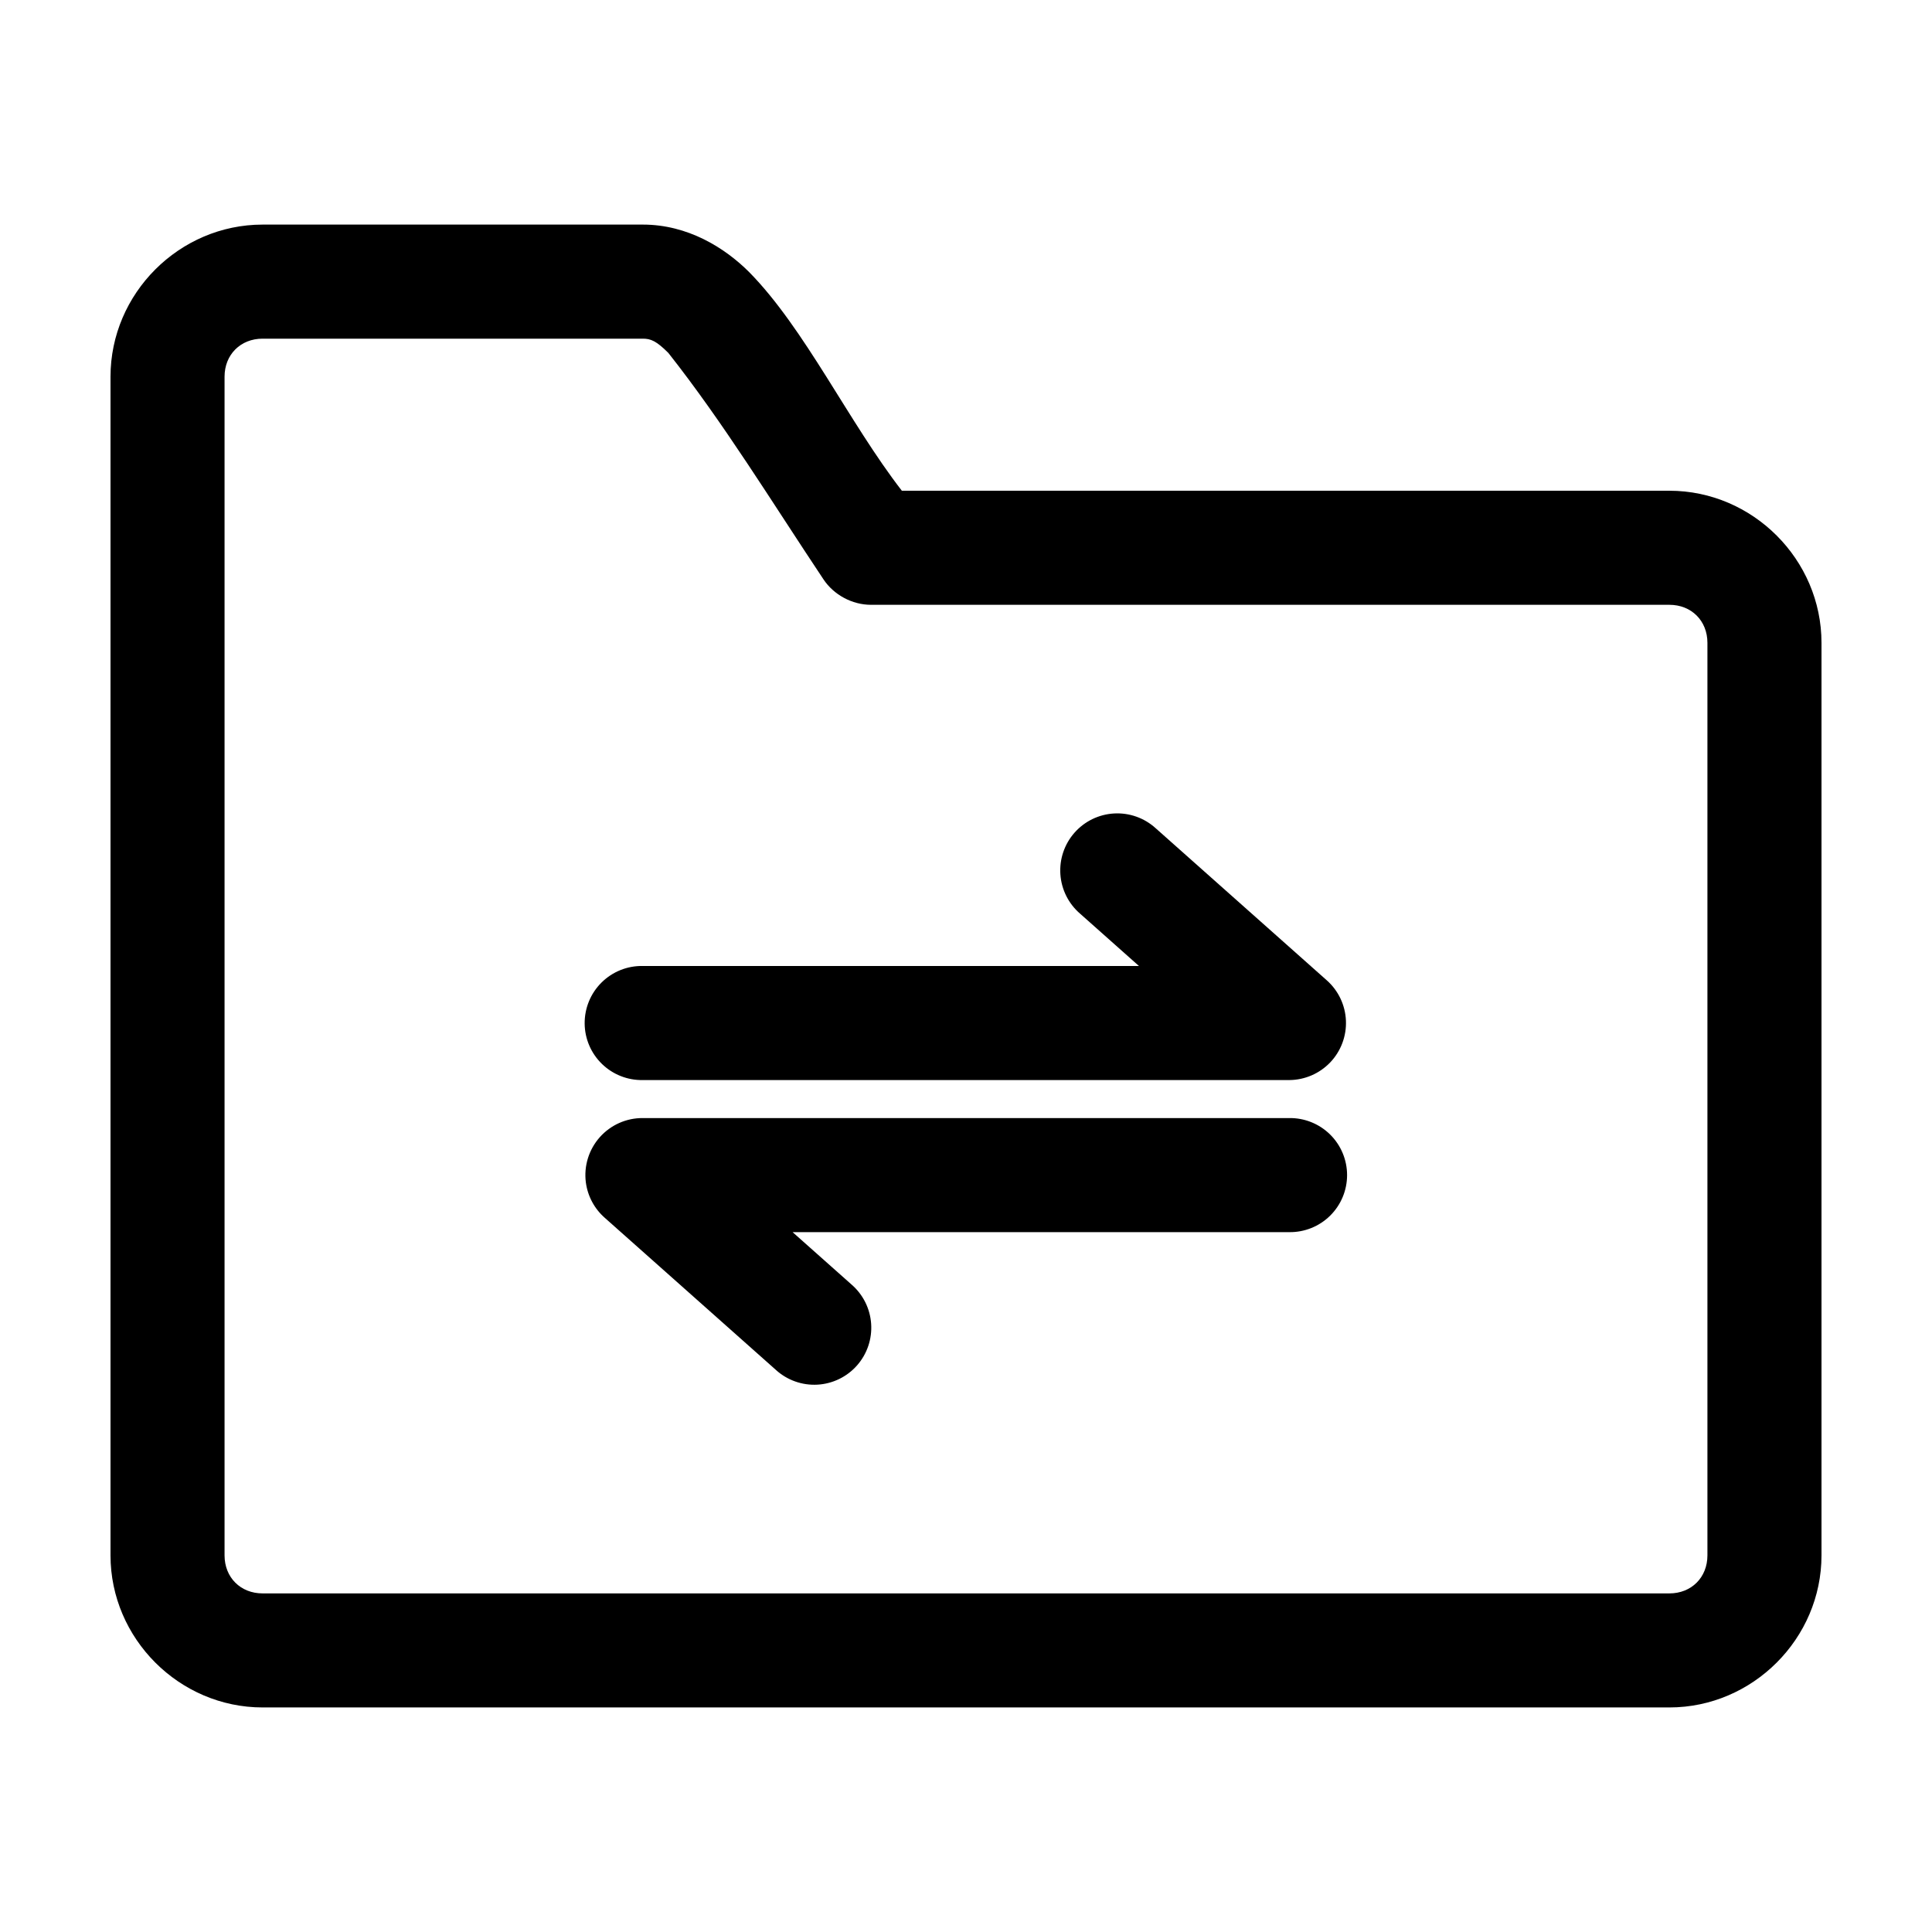 <?xml version="1.0" encoding="UTF-8"?>
<!-- The Best Svg Icon site in the world: iconSvg.co, Visit us! https://iconsvg.co -->
<svg fill="#000000" width="800px" height="800px" version="1.1" viewBox="144 144 512 512" xmlns="http://www.w3.org/2000/svg">
 <g>
  <path d="m213.59 203.52c-22.066 0-40.305 18.238-40.305 40.305v312.36c0 22.066 18.238 40.305 40.305 40.305h372.82c22.066 0 40.305-18.238 40.305-40.305v-241.83c0-22.066-18.238-40.305-40.305-40.305h-203.41c-14.047-18.137-25.711-42.961-40.461-57.938-6.484-6.484-16.301-12.594-28.18-12.594zm0 30.23h100.76c2.074 0 3.562 0.57 6.769 3.777 14.688 18.621 27.281 39.266 41.094 59.984 2.742 4.141 7.629 6.766 12.594 6.769h211.6c5.844 0 10.078 4.234 10.078 10.078v241.83c0 5.844-4.234 10.078-10.078 10.078h-372.82c-5.844 0-10.078-4.234-10.078-10.078v-312.36c0-5.844 4.234-10.078 10.078-10.078z"/>
  <path d="m298.94 415.27c0.043 4.035 1.695 7.887 4.594 10.695s6.801 4.344 10.836 4.262h171.3-0.004c4.109-0.023 8.031-1.719 10.867-4.691 2.832-2.977 4.332-6.977 4.152-11.082-0.176-4.106-2.019-7.961-5.098-10.68l-45.344-40.305c-2.996-2.715-6.957-4.117-10.996-3.891-4.039 0.227-7.816 2.059-10.492 5.094-2.676 3.031-4.023 7.012-3.742 11.047s2.164 7.789 5.234 10.422l15.586 13.855h-131.46c-4.09-0.086-8.039 1.492-10.949 4.371-2.906 2.875-4.523 6.809-4.481 10.902zm0.312 42.035c0.469 3.656 2.262 7.016 5.039 9.445l45.344 40.305h-0.004c3 2.719 6.957 4.117 10.996 3.894 4.039-0.227 7.816-2.062 10.492-5.094 2.676-3.035 4.023-7.016 3.742-11.047-0.277-4.035-2.164-7.789-5.234-10.426l-15.586-13.855h131.62v0.004c4.043 0.055 7.945-1.512 10.824-4.352 2.883-2.84 4.504-6.719 4.504-10.766 0-4.043-1.621-7.922-4.504-10.762-2.879-2.84-6.781-4.41-10.824-4.352h-171.3c-4.359-0.035-8.52 1.816-11.414 5.074-2.894 3.258-4.242 7.606-3.699 11.93z"/>
 </g>
</svg>